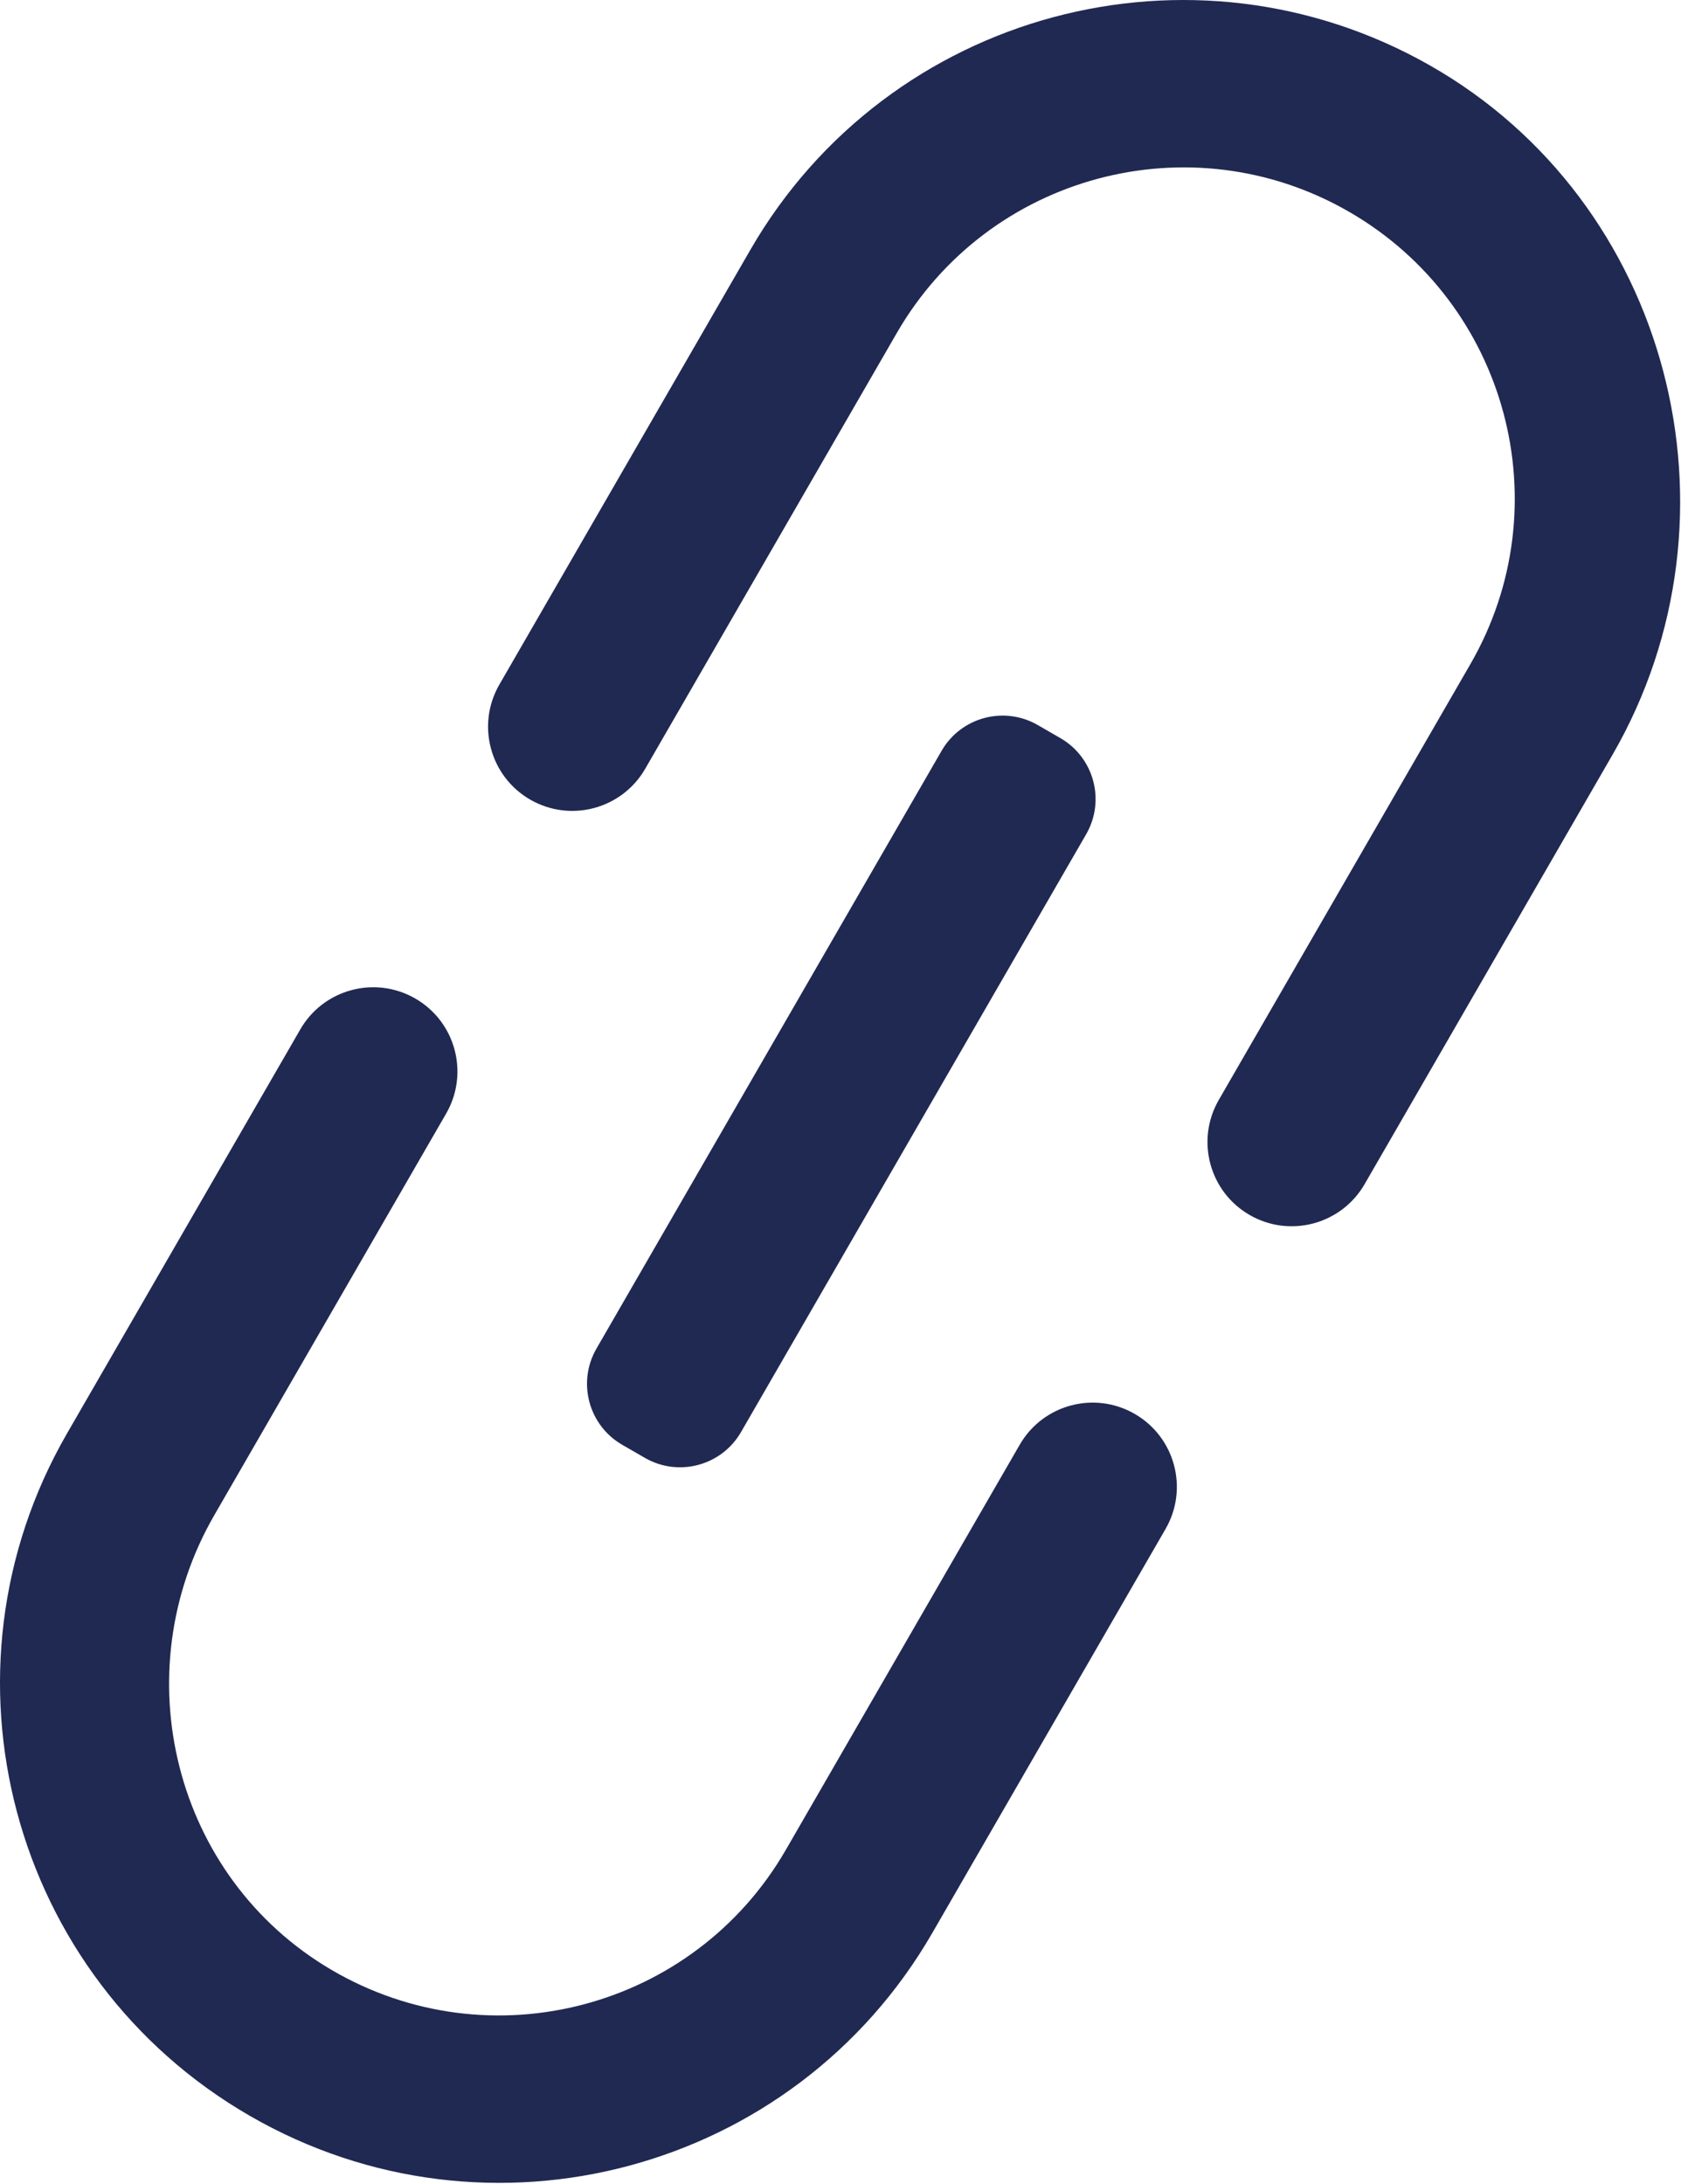 <?xml version="1.0" encoding="UTF-8" standalone="no"?>
<!DOCTYPE svg PUBLIC "-//W3C//DTD SVG 1.1//EN" "http://www.w3.org/Graphics/SVG/1.1/DTD/svg11.dtd">
<svg width="100%" height="100%" viewBox="0 0 983 1277" version="1.1" xmlns="http://www.w3.org/2000/svg" xmlns:xlink="http://www.w3.org/1999/xlink" xml:space="preserve" xmlns:serif="http://www.serif.com/" style="fill-rule:evenodd;clip-rule:evenodd;stroke-linejoin:round;stroke-miterlimit:2;">
    <path d="M459.542,1081.691C405.822,1174.736 286.561,1206.339 193.751,1151.848C101.67,1097.786 71.95,978.434 125.339,885.961L260.895,651.171C274.492,627.62 266.423,597.506 242.872,583.909C219.321,570.312 189.207,578.381 175.61,601.932L39.193,838.212C-41.484,977.949 6.386,1156.603 146.102,1237.268C215.96,1277.6 295.563,1285.805 367.766,1266.459C440.002,1247.103 504.826,1200.218 545.171,1130.339L681.588,894.059C695.185,870.508 687.116,840.394 663.565,826.797C640.014,813.2 609.9,821.269 596.303,844.82L459.544,1081.693L459.542,1081.691ZM835.956,38.126C766.547,-1.286 687.713,-9.177 616.149,9.999C543.946,29.346 479.11,76.253 438.778,146.11L292.012,400.315C278.415,423.866 286.484,453.98 310.035,467.577C333.586,481.174 363.7,473.105 377.297,449.554L524.417,194.735C577.884,102.127 696.298,70.38 788.927,123.86C835.231,150.594 866.337,193.581 879.164,241.45C891.99,289.318 886.557,342.079 859.823,388.383L712.703,643.202C699.106,666.753 707.175,696.867 730.726,710.464C754.277,724.061 784.391,715.992 797.988,692.441L943.01,441.255C1023.937,301.085 976.701,118.045 835.954,38.125L835.956,38.126Z" style="fill:rgb(32,41,82);fill-rule:nonzero;"/>
    <path d="M635.152,487.846L433.319,837.431C421.96,857.105 396.766,863.856 377.092,852.497L363.85,844.852C344.176,833.493 337.425,808.299 348.784,788.625L550.617,439.04C561.976,419.366 587.17,412.615 606.844,423.974L620.086,431.619C639.76,442.978 646.511,468.172 635.152,487.846Z" style="fill:rgb(32,41,82);"/>
</svg>
